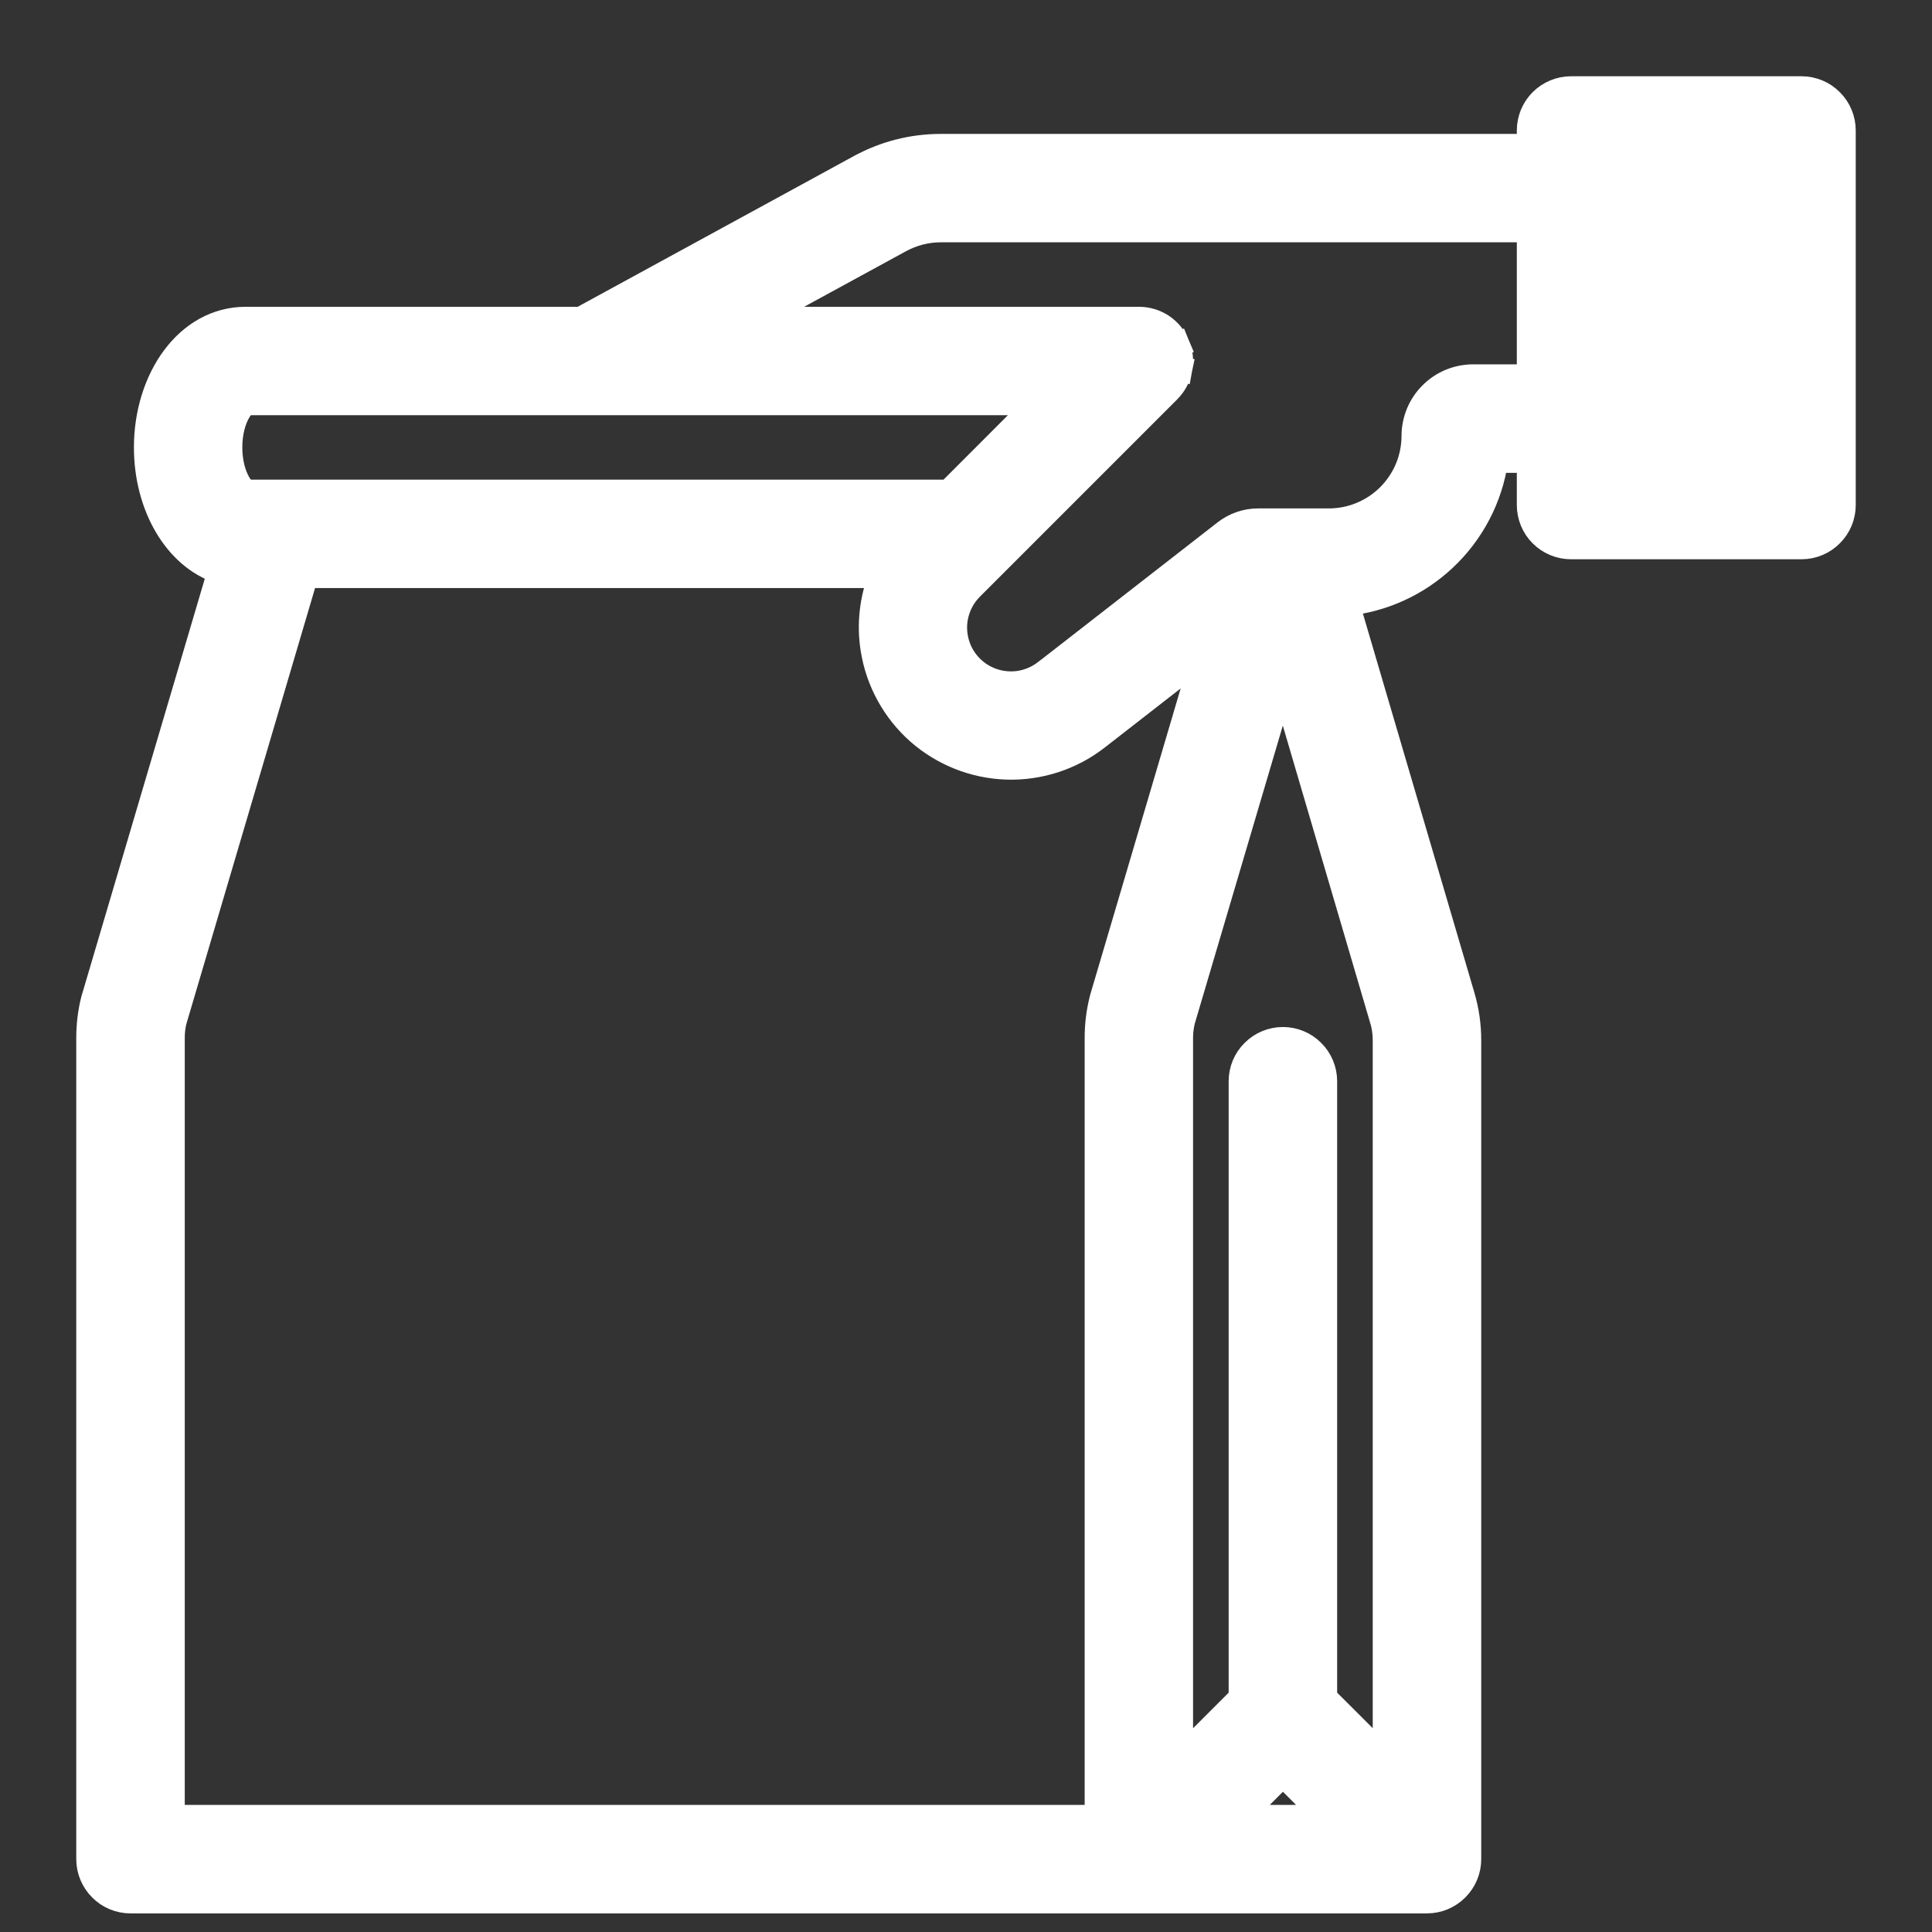 <svg xmlns="http://www.w3.org/2000/svg" width="19" height="19" viewBox="0 0 19 19" fill="none">
    <rect x="0" y="0" width="19" height="19" fill="#333333" stroke="none"/>
    <path d="M15.042 1.442V1.283C15.042 1.175 15.085 1.071 15.161 0.995M15.042 1.442L15.161 0.995C15.161 0.995 15.161 0.995 15.161 0.995M15.042 1.442L9.251 1.442L9.251 1.442C8.974 1.442 8.702 1.511 8.459 1.644L8.458 1.644L5.713 3.142H2.417C1.84 3.142 1.442 3.731 1.442 4.4C1.442 4.969 1.727 5.474 2.166 5.618L0.926 9.816L0.926 9.816L0.921 9.832H0.921L0.921 9.832C0.89 9.955 0.875 10.08 0.875 10.206V10.206V18.283C0.875 18.392 0.918 18.495 0.995 18.572C1.071 18.649 1.175 18.692 1.283 18.692H14.033C14.142 18.692 14.245 18.649 14.322 18.572C14.399 18.495 14.442 18.392 14.442 18.283V10.23C14.442 10.23 14.442 10.23 14.442 10.23C14.442 10.083 14.421 9.936 14.379 9.795C14.379 9.795 14.379 9.795 14.379 9.795L13.243 5.932C13.599 5.894 13.935 5.742 14.199 5.495C14.474 5.238 14.653 4.896 14.707 4.525H15.042M15.042 1.442V4.525M15.161 0.995C15.238 0.918 15.342 0.875 15.45 0.875H17.717C17.825 0.875 17.929 0.918 18.005 0.995C18.082 1.071 18.125 1.175 18.125 1.283V4.967C18.125 5.075 18.082 5.179 18.005 5.255C17.929 5.332 17.825 5.375 17.717 5.375H15.45C15.342 5.375 15.238 5.332 15.161 5.255C15.085 5.179 15.042 5.075 15.042 4.967V4.525M15.161 0.995L15.042 4.525M10.838 9.832L10.838 9.832C10.807 9.955 10.792 10.08 10.792 10.206V10.206V17.875H1.692V10.206C1.692 10.206 1.692 10.206 1.692 10.206C1.692 10.149 1.698 10.093 1.712 10.038L3.005 5.658H8.67C8.578 5.887 8.549 6.137 8.588 6.383C8.638 6.699 8.796 6.987 9.035 7.199C9.275 7.41 9.58 7.531 9.9 7.542C10.219 7.552 10.532 7.451 10.785 7.255L10.785 7.255L11.841 6.433L10.842 9.816L10.842 9.816L10.838 9.832ZM13.595 10.025L13.596 10.025C13.615 10.092 13.625 10.161 13.625 10.23V10.23V17.297L13.025 16.698V10.633C13.025 10.525 12.982 10.421 12.905 10.345C12.829 10.268 12.725 10.225 12.617 10.225C12.508 10.225 12.405 10.268 12.328 10.345C12.251 10.421 12.208 10.525 12.208 10.633V16.698L11.608 17.298V10.206C11.608 10.206 11.608 10.206 11.608 10.206C11.608 10.149 11.615 10.093 11.628 10.038L12.616 6.694L13.595 10.025ZM9.252 2.258H15.042V3.708H14.486H14.486C14.332 3.709 14.186 3.769 14.078 3.878C13.969 3.986 13.909 4.133 13.908 4.286C13.908 4.508 13.82 4.721 13.662 4.879C13.505 5.036 13.291 5.125 13.069 5.125H12.373H12.372C12.256 5.125 12.144 5.164 12.052 5.235L12.052 5.235L10.284 6.611L10.283 6.611C10.172 6.697 10.031 6.739 9.89 6.725C9.749 6.712 9.619 6.646 9.525 6.54C9.431 6.434 9.382 6.296 9.386 6.154C9.391 6.013 9.449 5.879 9.549 5.779L9.549 5.779L11.489 3.839C11.489 3.839 11.489 3.839 11.489 3.839C11.546 3.782 11.585 3.709 11.601 3.63L11.478 3.605L11.601 3.63C11.616 3.551 11.608 3.468 11.577 3.394L11.462 3.442L11.577 3.394C11.546 3.319 11.494 3.255 11.427 3.21C11.36 3.166 11.281 3.142 11.2 3.142C11.2 3.142 11.2 3.142 11.2 3.142H7.418L8.85 2.361C8.973 2.294 9.111 2.258 9.252 2.258ZM2.258 4.4C2.258 4.247 2.296 4.127 2.34 4.049C2.363 4.01 2.385 3.984 2.403 3.97C2.412 3.962 2.418 3.959 2.421 3.958H10.214L9.331 4.842H2.421C2.418 4.841 2.412 4.838 2.403 4.83C2.385 4.816 2.363 4.79 2.34 4.751C2.296 4.673 2.258 4.553 2.258 4.4ZM12.186 17.875L12.617 17.444L13.047 17.875H12.186ZM17.308 4.558H15.858V1.692H17.308V4.558Z" fill="white" stroke="white" stroke-width="0.25"/>
</svg>
